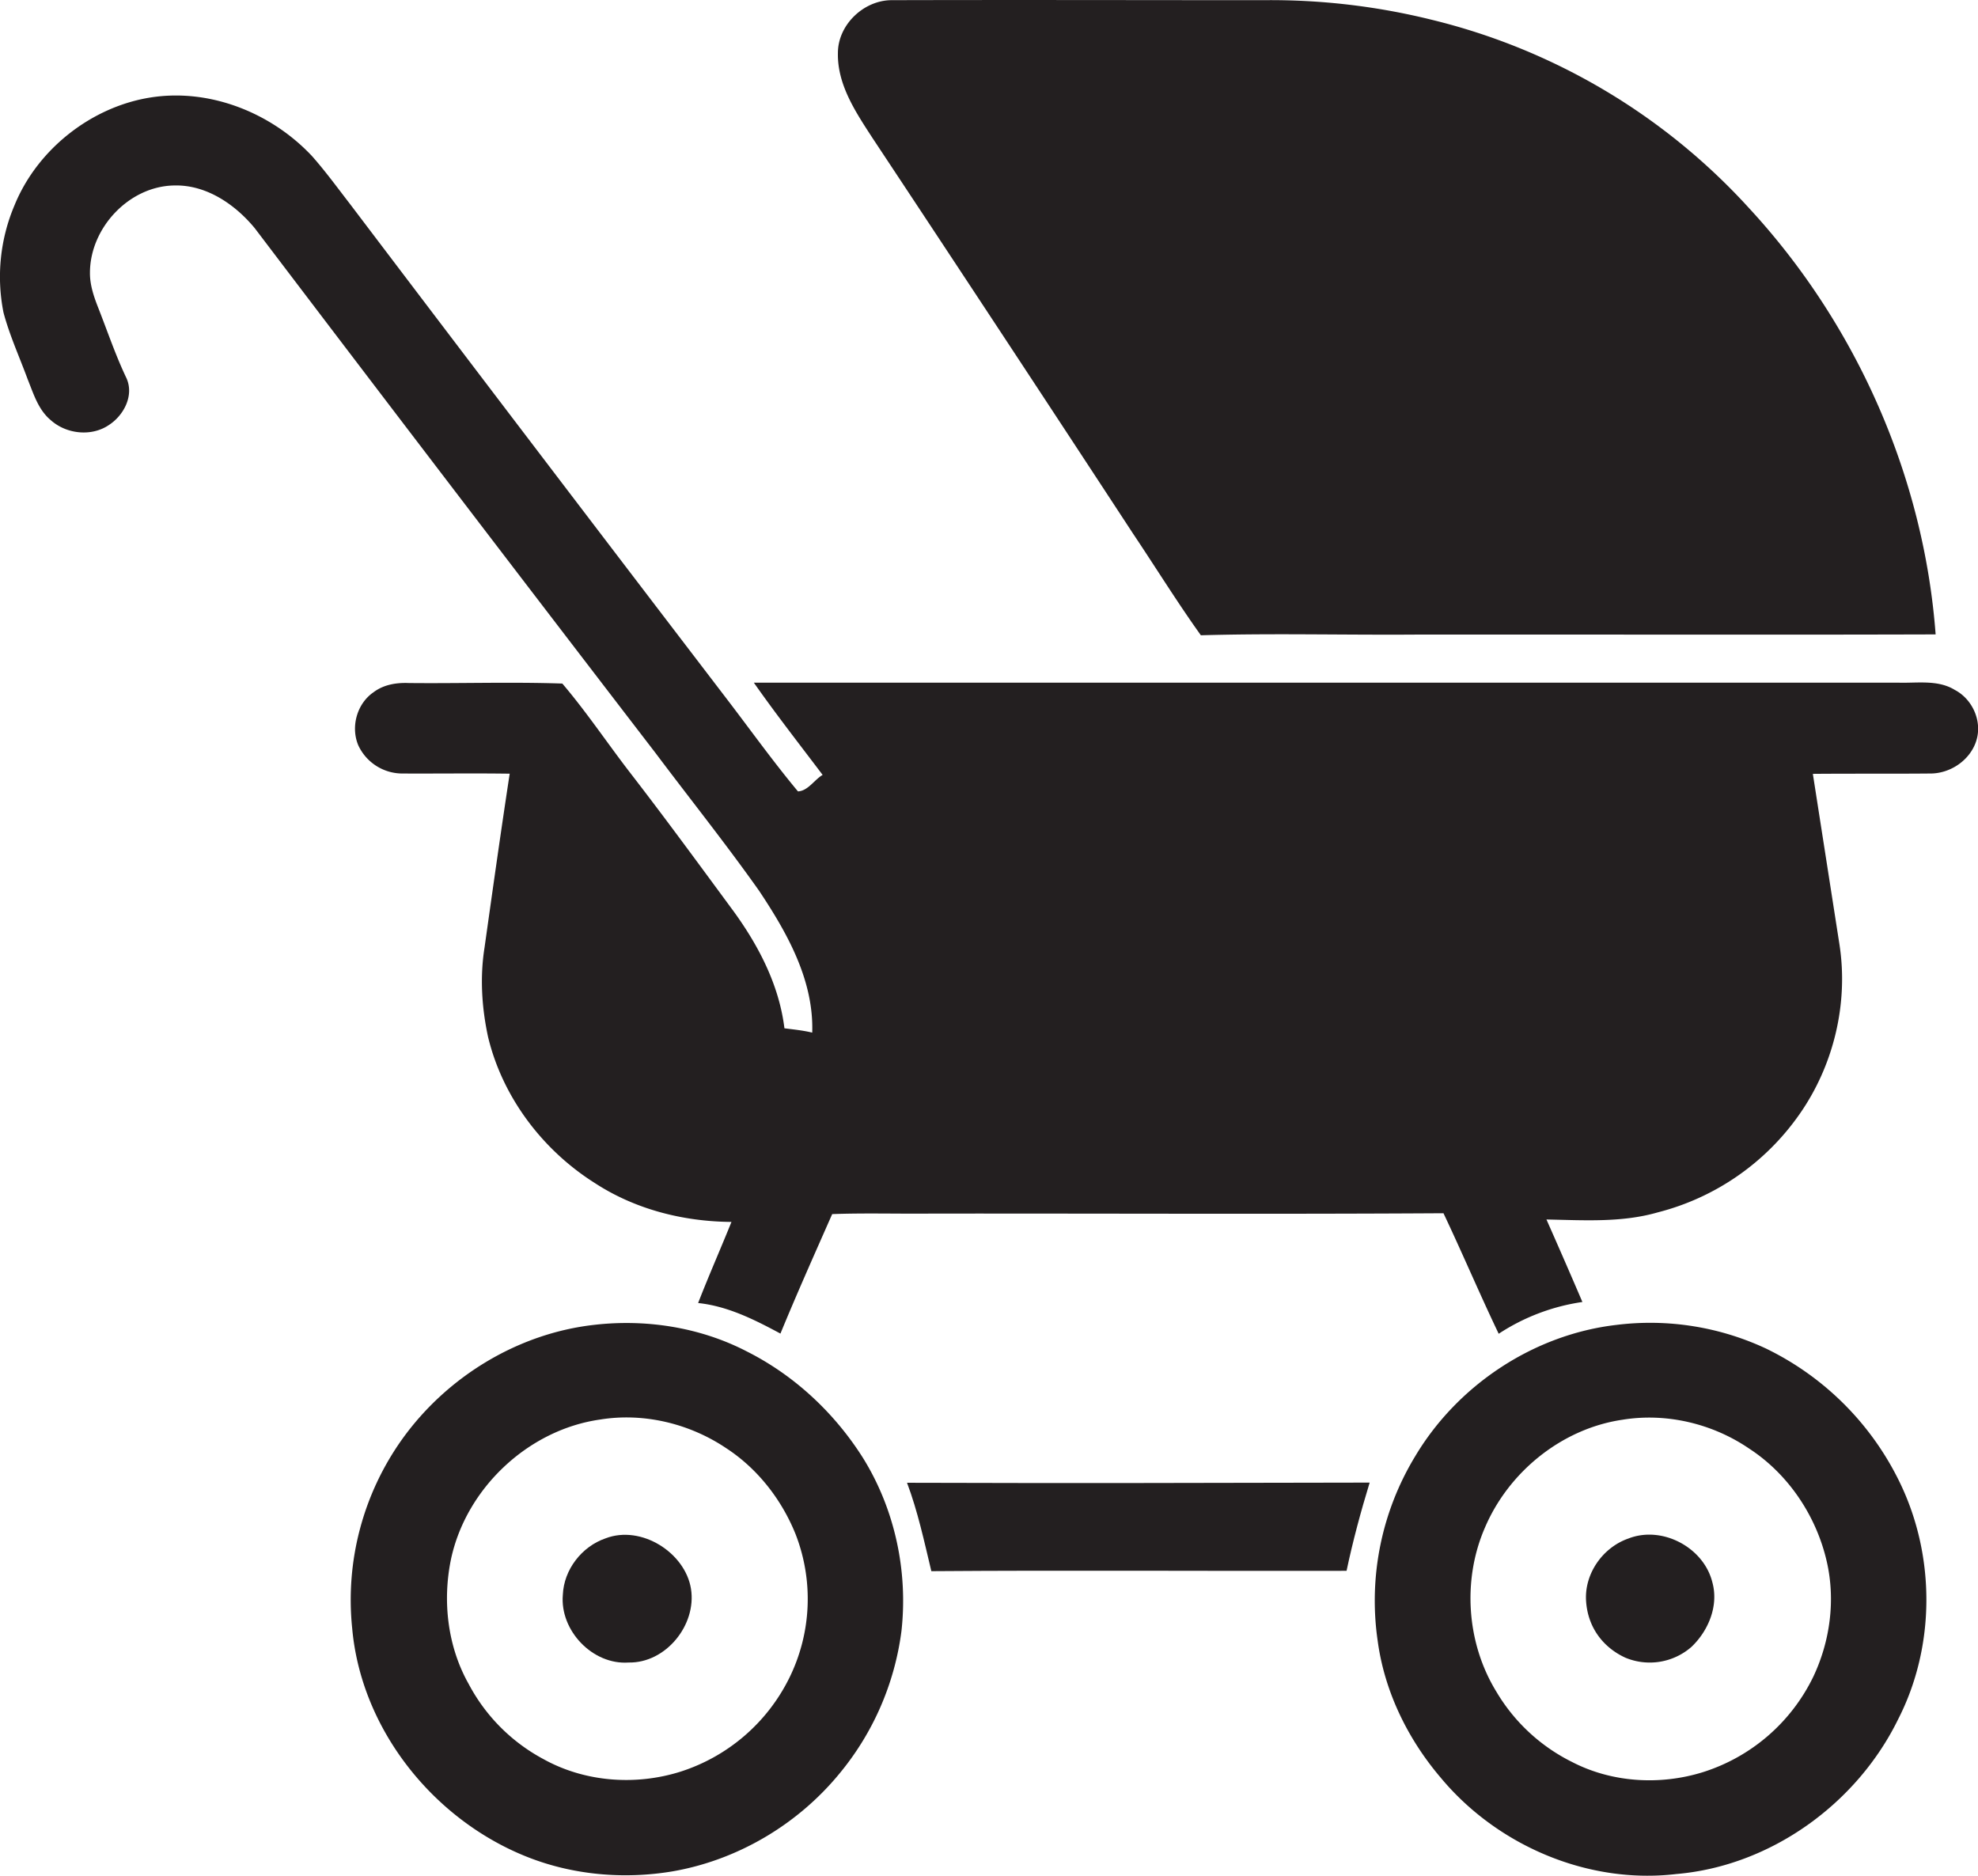 <svg id="Layer_1" data-name="Layer 1" xmlns="http://www.w3.org/2000/svg" viewBox="0 0 1139 1080"><title>biseeise_baby_on_board_sign_flat_black_icon_logo_white_backgrou_35771055-a3b8-435a-adff-bcc22db4a28b</title><path d="M652.6,307.5c13,19.4,25.3,39.3,38.9,58.3,41.4-1.2,82.8-.1,124.2-0.4,99.6-.1,199.2.2,298.9-0.1-6.8-90.8-45.6-178.5-107.3-245.3A363.1,363.1,0,0,0,824.5,11.4,385.3,385.3,0,0,0,727.7.1c-71.5,0-142.9-.2-214.4,0-16,.1-30.8,14.2-30.8,30.4-0.4,18.4,10.4,34.3,20,49.1Q577.9,193.4,652.6,307.5Z" fill="#231f20"/><path d="M348.7,885.8c-13.7,4.7-24,18-24.6,32.5-1.8,20.6,17.2,40.5,37.9,39,21.4,0.4,39.2-21.6,35.9-42.4S369.3,877.9,348.7,885.8Z" fill="#231f20"/><path d="M429.9,778.1c-26.9-13.9-58.1-18.7-88-15.2-43.8,5-84.4,29.8-110.1,65.5a159.3,159.3,0,0,0-29,109.2c5.2,58.4,47,110.5,101.2,131.8,26.2,10.3,55.3,12.8,83,8.2,37.4-6.4,72-26.8,96.1-56a160.9,160.9,0,0,0,36-82.5c3.8-34.4-3.8-70-22.1-99.5C480.6,813.6,457.4,791.9,429.9,778.1Zm24.6,188.1a105.9,105.9,0,0,1-62.5,53.9c-25.9,8.2-55.2,6.1-79.1-7.2a104.3,104.3,0,0,1-43-43.2c-12.2-21.6-15.2-47.8-10.2-71.9,8.7-40.8,44.4-74.5,85.8-80.4,25.2-4.1,51.6,2.3,72.7,16.5,18.1,11.8,32,29.7,40,49.7A102.8,102.8,0,0,1,454.5,966.2Z" fill="#231f20"/><path d="M1016.9,776.5a157.5,157.5,0,0,0-86.1-13.6c-47.5,5.5-91.3,34.5-115.8,75.5a160.2,160.2,0,0,0-21.7,106.3c3.9,29.2,17.3,56.6,36.3,78.9,32.5,39.1,84.8,61.5,135.6,55.5,54.4-4.6,104.1-40.5,127.9-89.3,21.4-41.9,21.4-93.6,1-135.9A166.1,166.1,0,0,0,1016.9,776.5Zm27.2,189.1a106.1,106.1,0,0,1-63.4,54.8c-24.6,7.7-52.4,6.1-75.4-5.8A104.8,104.8,0,0,1,861.6,974c-17.1-27.9-19.6-64.2-6.6-94.2,13.7-32.3,44.4-57.2,79.3-62.3,25.2-4.1,51.8,2.2,72.9,16.6,22.6,14.7,38.7,38.8,44.7,65C1057,921.2,1053.9,945,1044.1,965.6Z" fill="#231f20"/><path d="M1125.7,397.3c-9.7-6-21.5-3.9-32.3-4.2H434.1c12.7,18.1,26.3,35.5,39.6,53.1-4.8,2.8-8.4,9.2-14.2,9.5-14.5-17.4-27.7-35.9-41.5-53.9Q309.4,259.8,201.5,117.4c-7.2-9.3-14.1-18.8-21.9-27.6C156.3,65,121,50.8,86.9,56.1S21.6,85.8,8.4,118.1A105.4,105.4,0,0,0,2,179.9c3.5,13.2,9.2,25.6,13.9,38.4,3.4,8.4,6.1,17.6,13.3,23.6,9,8.1,23.6,9.7,33.7,2.7,8.5-5.6,14.4-17,9.9-26.9-6.4-13.4-11.1-27.5-16.6-41.4-2.4-6.2-4.5-12.7-4.4-19.4,0.1-25.7,22.5-49.7,48.5-50.1,18.5-.5,35.1,10.9,46.4,24.6Q261.7,282.9,377.4,433.5c19.9,26.5,40.6,52.4,59.7,79.4,16.2,24.3,31.6,51.6,30.6,81.7-5.3-1.3-10.7-1.8-16-2.5-3-24.6-14.6-47.1-29-67-19.9-27-39.7-54.1-60.2-80.6-13-16.9-24.9-34.7-38.7-50.9-29.4-1-58.9,0-88.4-.3-7.1-.3-14.5.9-20.3,5.3-9.5,6.5-13.2,19.7-8.9,30.3A28,28,0,0,0,232,445.4c20.5,0.1,41-.2,61.5.1-5.1,33.4-9.8,66.8-14.5,100.2-2.7,17-1.6,34.4,2,51.2,8.3,34.8,31.4,65.3,61.5,84.3,23.3,15.2,51,22.2,78.7,22.4-6.3,15.6-13.1,31-19.2,46.7,17.1,1.8,32.5,9.6,47.4,17.6,9.5-23.1,19.7-45.9,29.8-68.8,18.8-.7,38.2-0.1,57.2-0.3,98.3-.1,196.6.4,294.8-0.2,10.9,23,20.8,46.4,31.8,69.4a118.7,118.7,0,0,1,48.2-18.3c-6.8-15.9-13.7-31.7-20.7-47.5,21.4,0.4,43.3,1.9,64.1-4.1a142.5,142.5,0,0,0,81.6-56.5c19.7-28.1,28.3-63.9,23-97.9s-10.2-65.4-15.3-98.1c22.4-.2,44.8,0,67.2-0.2,11.7,0.2,23.3-7.5,26.9-18.8S1135.8,402.6,1125.7,397.3Z" fill="#231f20"/><path d="M522.3,853.8c6.2,16.5,9.9,33.8,14,50.9,79.7-.6,159.4,0,239.1-0.2,3.6-17.1,8.2-34.1,13.3-50.8C699.9,853.9,611.1,854.1,522.3,853.8Z" fill="#231f20"/><path d="M937.7,885.9C923,891,912.4,906,913.3,921.6s10,27.1,22.6,32.9a36.5,36.5,0,0,0,38.1-6.2c9.8-9.3,15.8-23.8,12-37.3C981,891,957.1,878.3,937.7,885.9Z" fill="#231f20"/></svg>